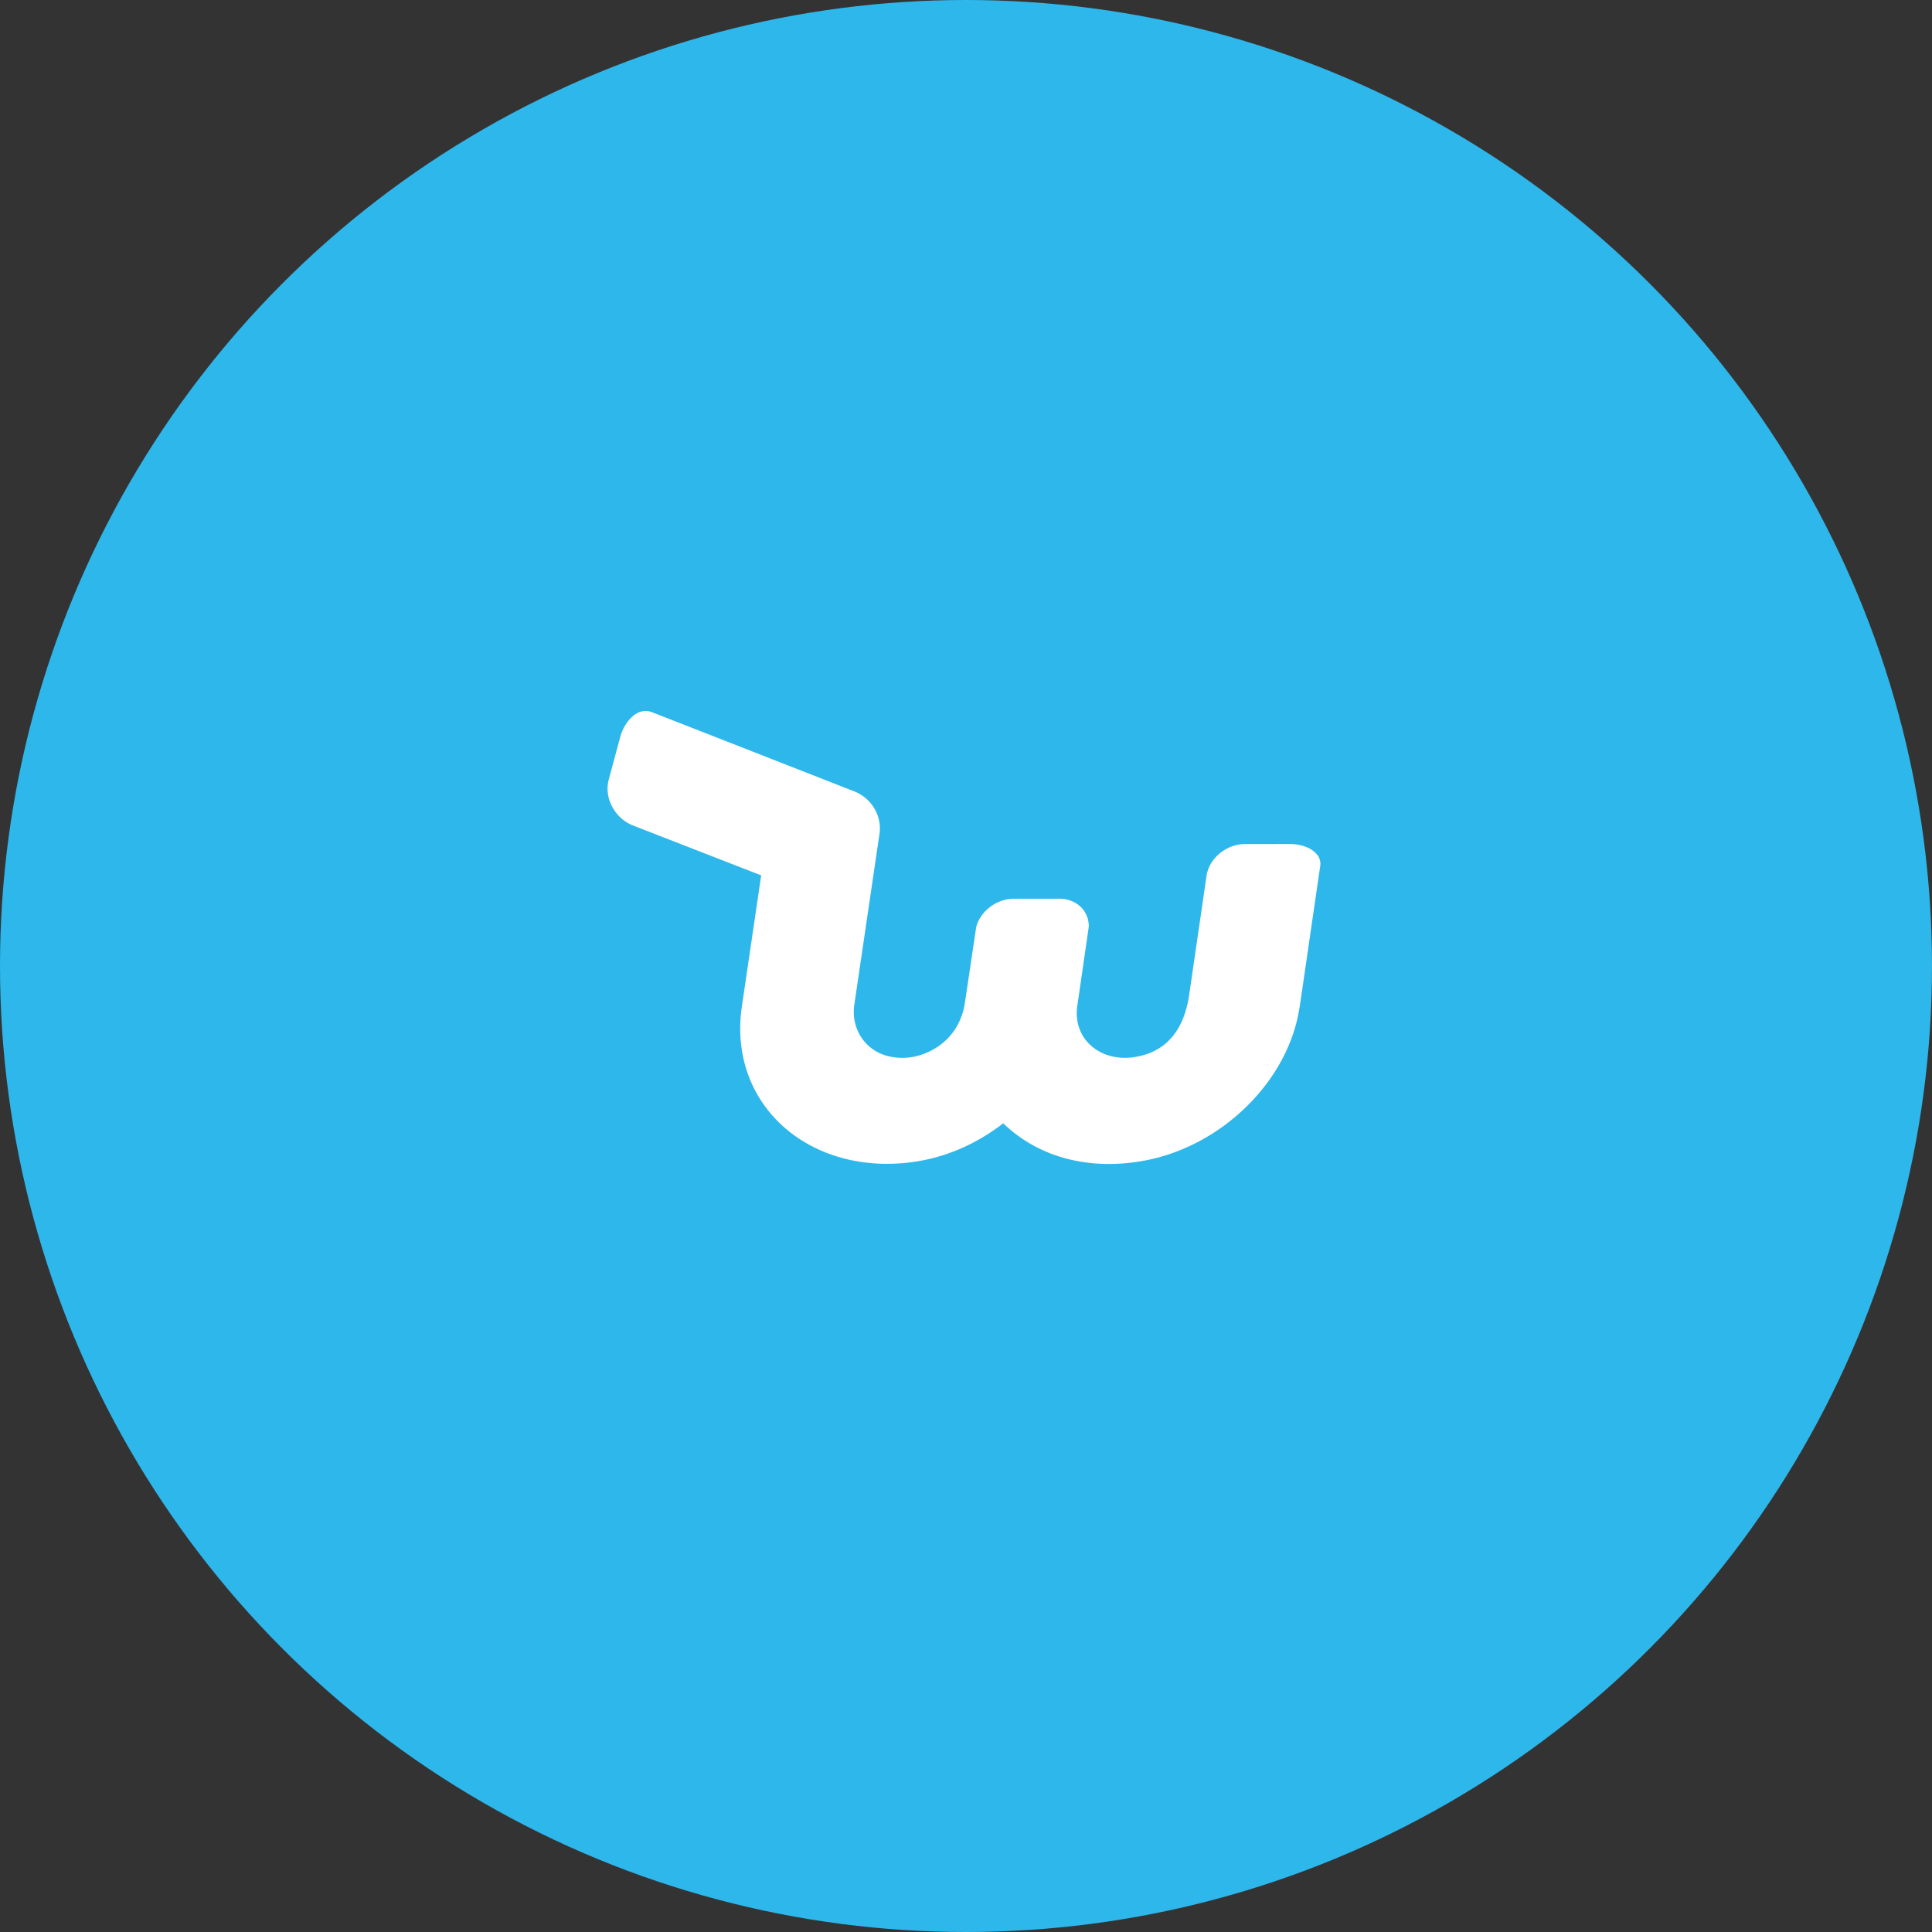<svg width="125" height="125" fill="none" xmlns="http://www.w3.org/2000/svg"><rect width="100%" height="100%" fill="#333333" stroke="none"/><circle cx="62.5" cy="62.5" r="62.5" fill="#2EB7EB"/><path fill-rule="evenodd" clip-rule="evenodd" d="M41.825 46.001c-.858-.043-1.504.953-1.693 1.666l-.758 2.816c-.264 1.06.293 2.236 1.281 2.785.213.12.449.195.675.287 2.64 1.027 5.278 2.055 7.918 3.08-.401 2.732-.804 5.463-1.207 8.194-.06.39-.111.781-.133 1.175-.312 5.466 4.07 9.456 9.819 9.29 2.693-.078 5.094-1.01 7.181-2.616 2.444 2.35 5.795 3.033 9.134 2.414 4.798-.889 8.963-4.803 9.928-9.32.11-.511.178-1.03.254-1.547l1.194-8.19a.938.938 0 0 0-.21-.751c-.397-.481-1.118-.671-1.737-.676l-2.978.001c-1.078.032-2.074.787-2.366 1.763-.056.18-.074.37-.103.555l-1.095 7.51c-.301 1.923-1.247 3.592-3.498 3.95-2.213.359-4.001-1.13-3.739-3.241l.702-4.847c.02-.168.065-.335.045-.505a1.708 1.708 0 0 0-.695-1.268 2.027 2.027 0 0 0-1.223-.379h-2.68c-.173.002-.347-.006-.518.017-1 .12-1.886.848-2.15 1.767-.032.144-.046.29-.07.434-.221 1.48-.44 2.96-.663 4.44-.204 1.546-1.148 2.82-2.71 3.395a3.9 3.9 0 0 1-2.272.132c-1.58-.404-2.424-1.88-2.175-3.385l1.61-10.93c.207-1.19-.495-2.414-1.704-2.847-4.328-1.694-8.655-3.391-12.984-5.083a1.173 1.173 0 0 0-.38-.086Z" fill="#fff"/></svg>